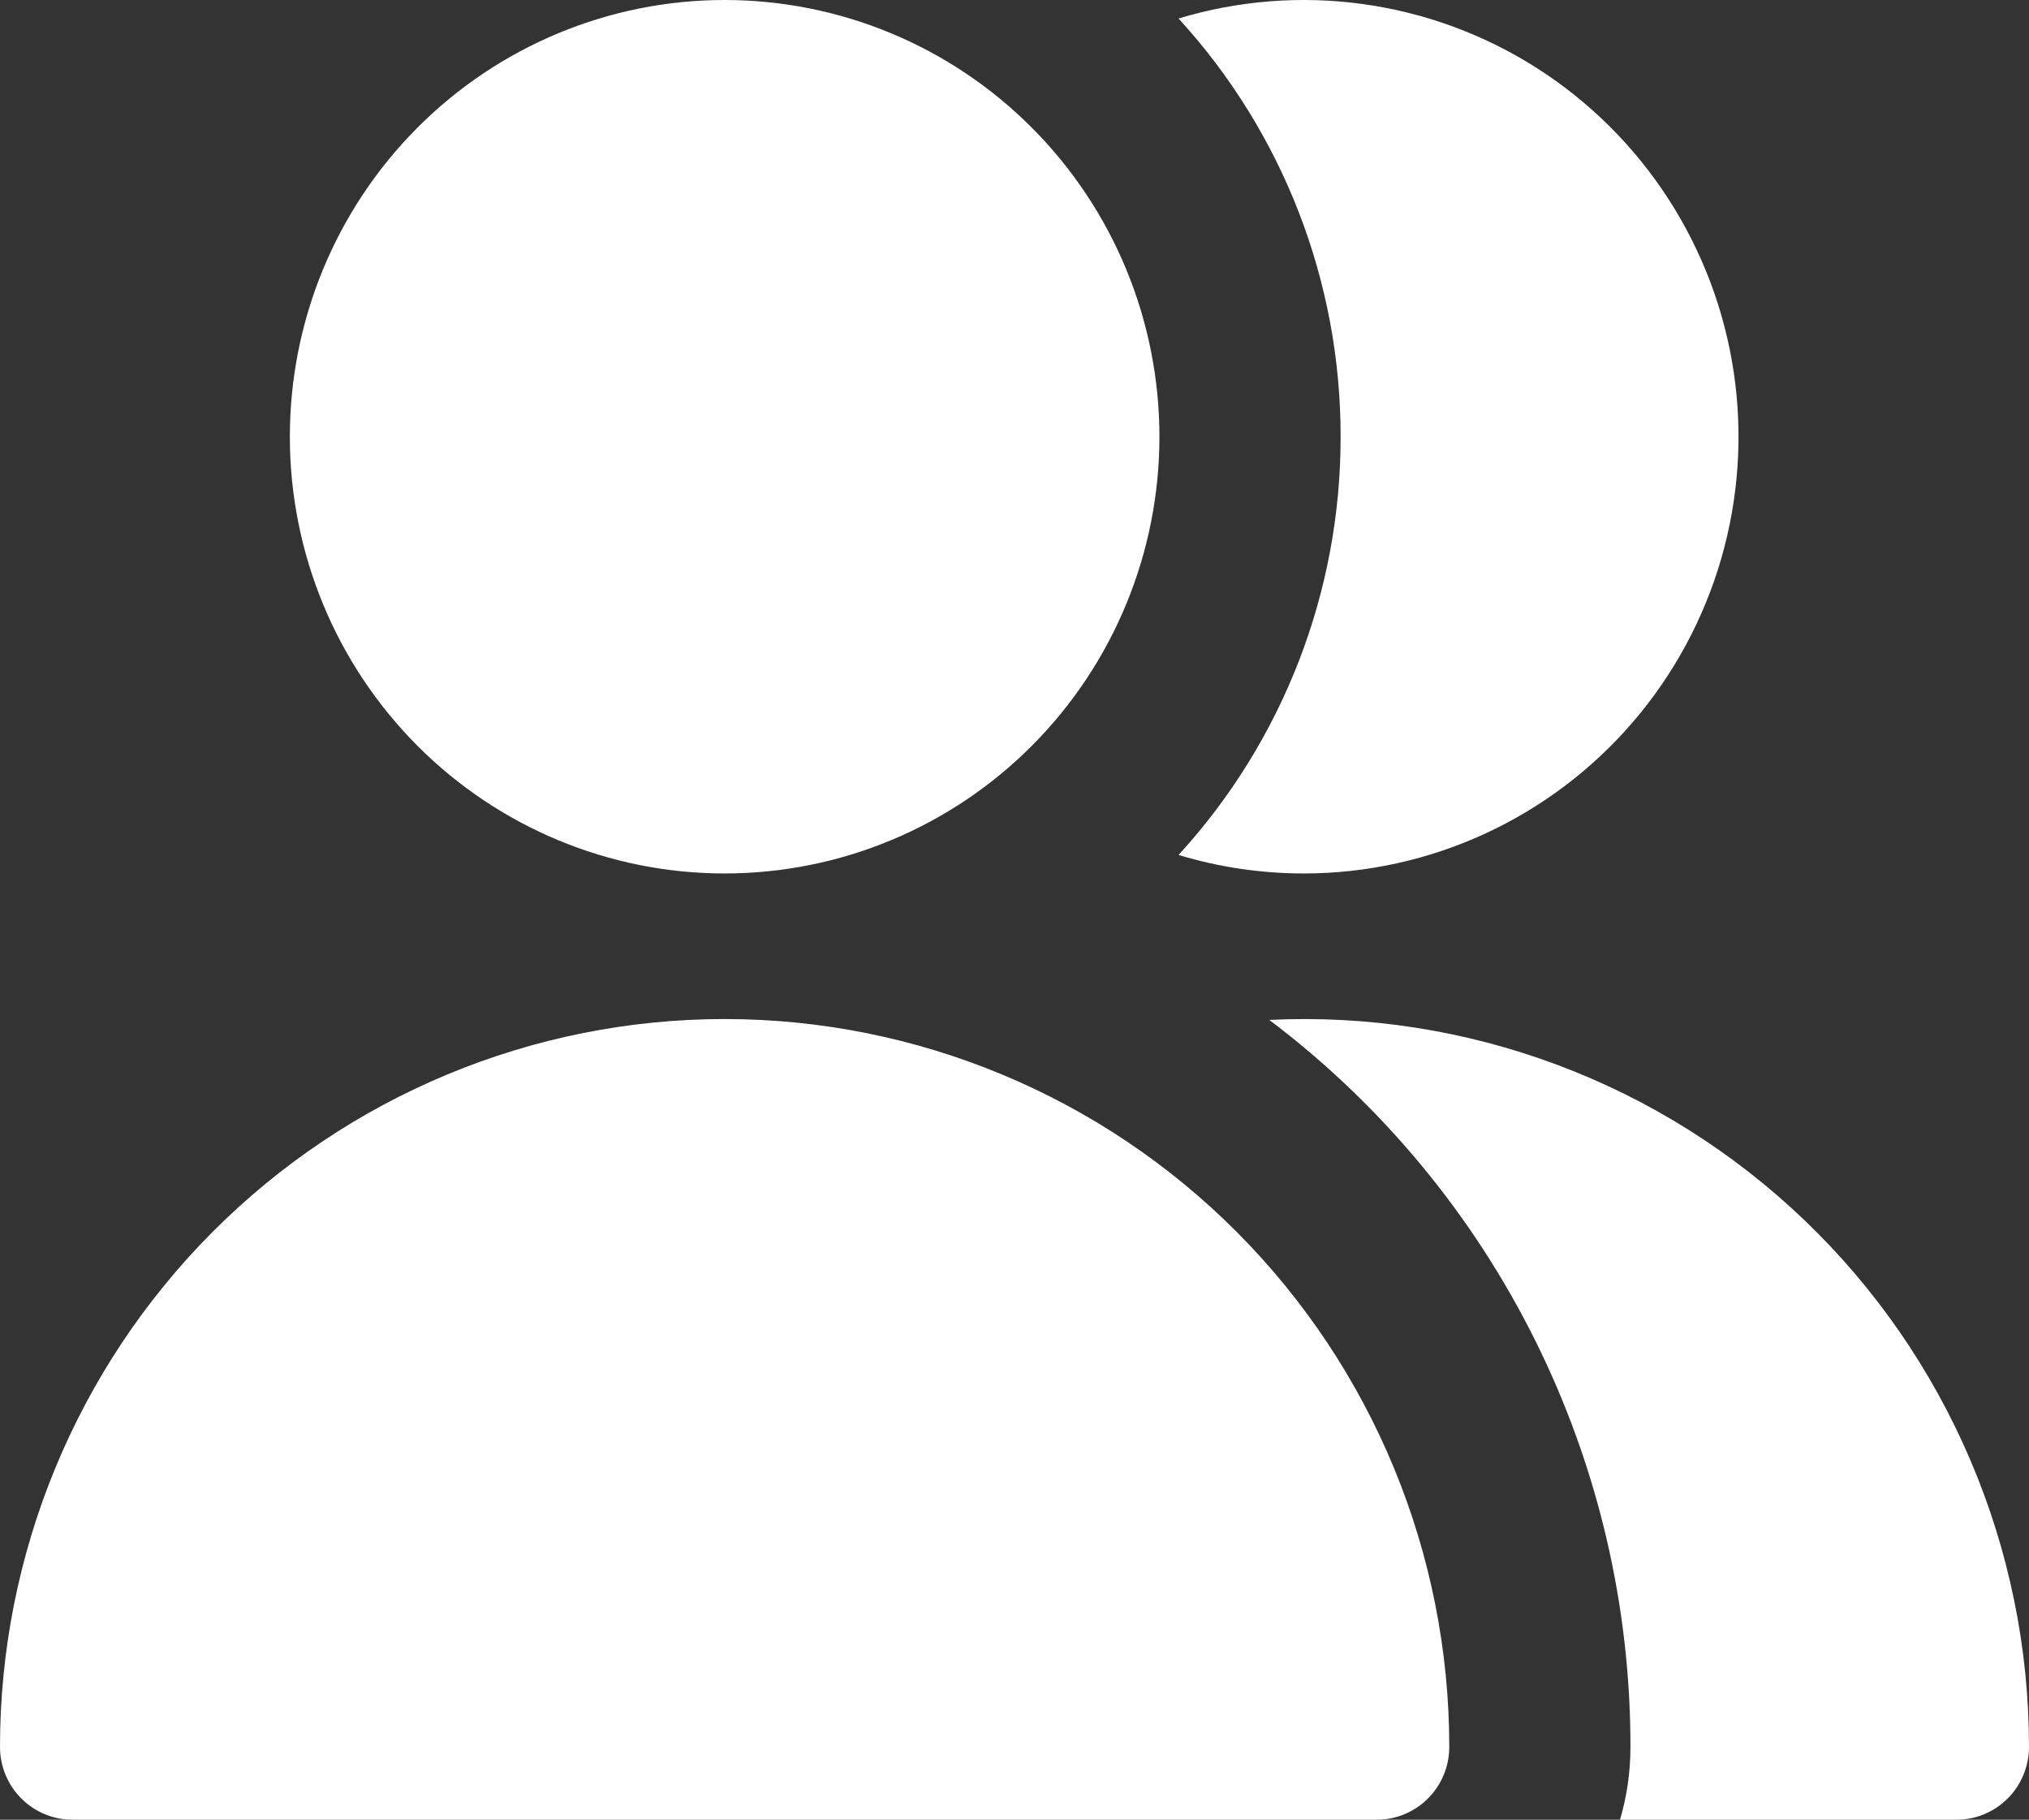 <svg width="68" height="61" viewBox="0 0 68 61" fill="none" xmlns="http://www.w3.org/2000/svg">
<rect x="0" y="0" width="68" height="61" fill="#333333" stroke="none"/>
<path fill-rule="evenodd" clip-rule="evenodd" d="M38.857 14.64C38.857 18.523 37.322 22.247 34.589 24.992C31.857 27.738 28.15 29.28 24.286 29.28C20.421 29.28 16.715 27.738 13.982 24.992C11.249 22.247 9.714 18.523 9.714 14.64C9.714 10.757 11.249 7.033 13.982 4.288C16.715 1.542 20.421 0 24.286 0C28.15 0 31.857 1.542 34.589 4.288C37.322 7.033 38.857 10.757 38.857 14.64ZM24.286 34.16C17.845 34.16 11.668 36.731 7.113 41.307C2.559 45.883 0 52.089 0 58.56C0 59.207 0.256 59.828 0.711 60.285C1.167 60.743 1.784 61 2.429 61H46.143C46.787 61 47.405 60.743 47.86 60.285C48.316 59.828 48.571 59.207 48.571 58.56C48.571 52.089 46.013 45.883 41.458 41.307C36.904 36.731 30.727 34.16 24.286 34.16ZM65.571 61H54.293C54.521 60.229 54.643 59.409 54.643 58.56C54.647 53.833 53.555 49.169 51.454 44.939C49.353 40.709 46.301 37.029 42.539 34.189C45.823 34.029 49.106 34.541 52.187 35.694C55.269 36.846 58.085 38.616 60.466 40.894C62.847 43.173 64.742 45.914 66.037 48.951C67.332 51.987 68 55.256 68 58.56C68 59.207 67.744 59.828 67.289 60.285C66.833 60.743 66.216 61 65.571 61ZM43.714 29.28C42.286 29.282 40.866 29.073 39.498 28.66C42.997 24.838 44.936 19.833 44.929 14.64C44.936 9.447 42.997 4.442 39.498 0.62C41.502 0.015 43.611 -0.15 45.683 0.137C47.755 0.424 49.742 1.156 51.508 2.283C53.273 3.41 54.776 4.906 55.915 6.669C57.054 8.432 57.802 10.421 58.108 12.499C58.414 14.579 58.27 16.7 57.688 18.718C57.105 20.736 56.097 22.605 54.731 24.197C53.365 25.789 51.675 27.067 49.774 27.944C47.873 28.821 45.806 29.277 43.714 29.28Z" fill="#fff"/>
</svg>

